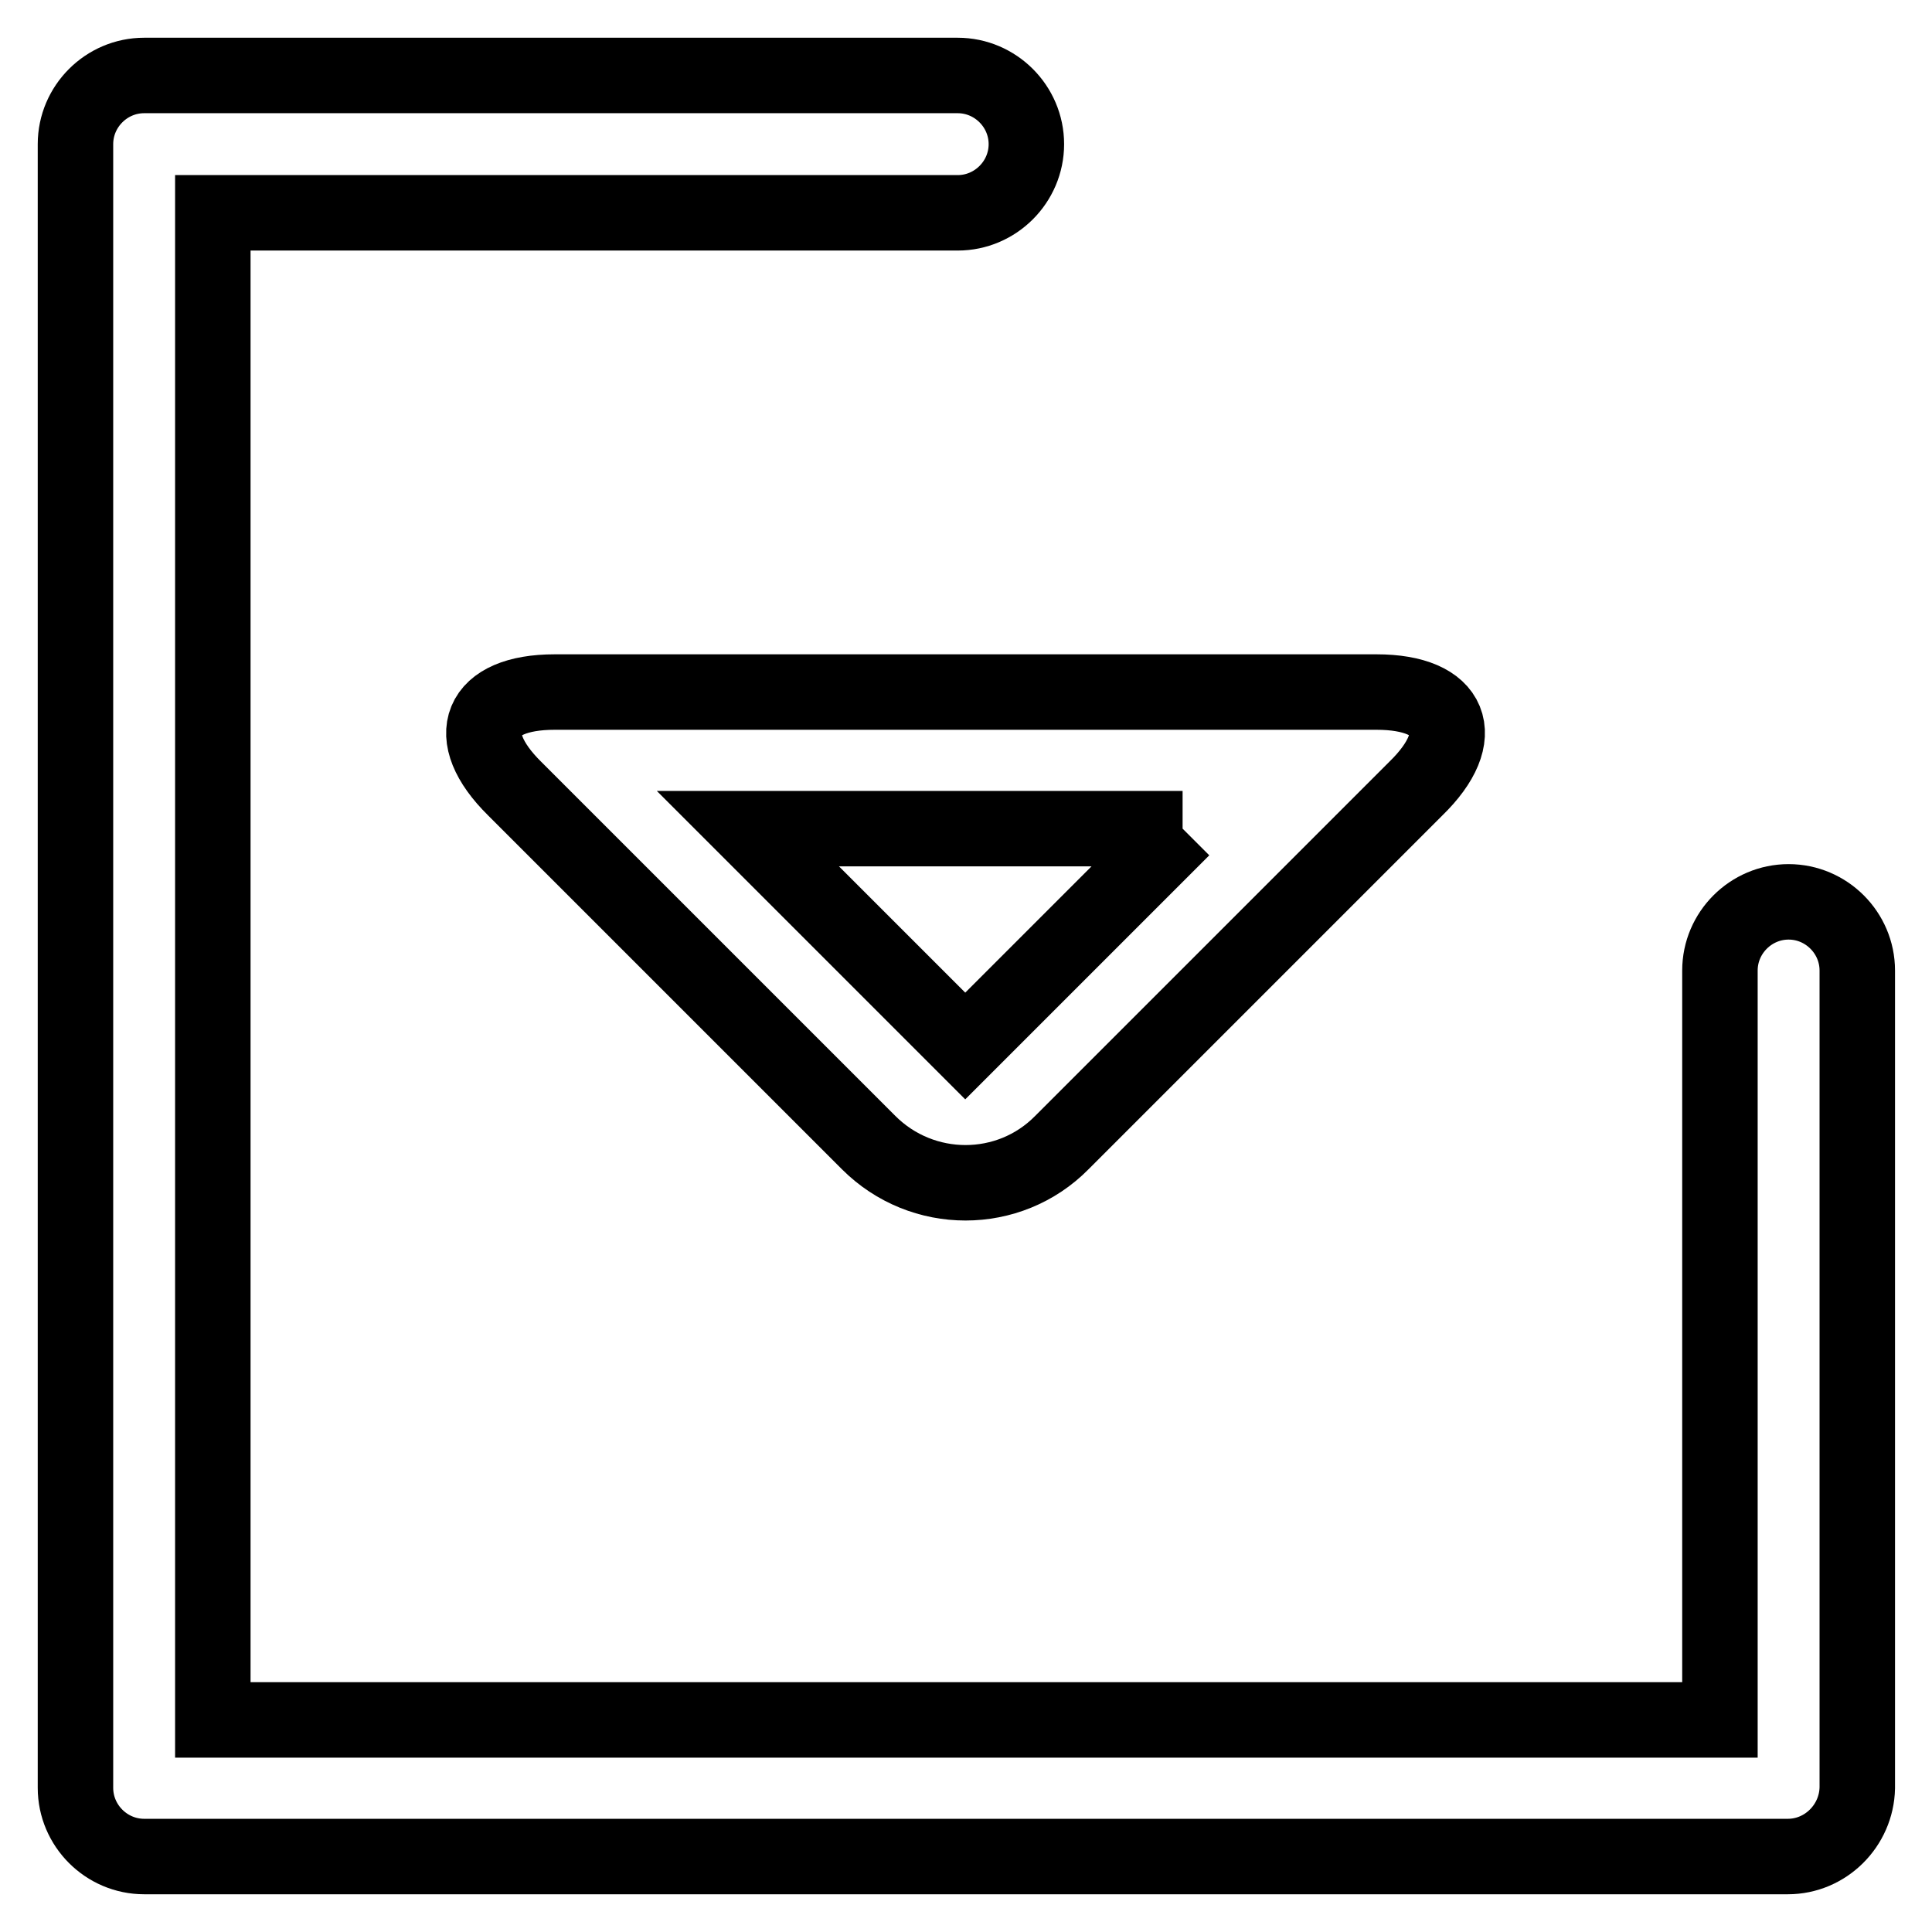 <?xml version="1.0" encoding="utf-8"?>
<!-- Svg Vector Icons : http://www.onlinewebfonts.com/icon -->
<!DOCTYPE svg PUBLIC "-//W3C//DTD SVG 1.1//EN" "http://www.w3.org/Graphics/SVG/1.1/DTD/svg11.dtd">
<svg version="1.1" xmlns="http://www.w3.org/2000/svg" xmlns:xlink="http://www.w3.org/1999/xlink" x="0px" y="0px" viewBox="0 0 256 256" enable-background="new 0 0 256 256" xml:space="preserve">
<g> <path stroke-width="10" fill-opacity="0" stroke="#000000"  d="M236.9,246H19.1c-5,0-9.1-4.1-9.1-9.1l0,0V19.1c0-5,4.1-9.1,9.1-9.1h107.8c5,0,9.1,4.1,9.1,9.1 s-4.1,9.1-9.1,9.1H28.2v199.7h199.7v-99.3c0-5,4.1-9.1,9.1-9.1c5,0,9.1,4.1,9.1,9.1v108.3C246,241.9,241.9,246,236.9,246L236.9,246 z"/> <path stroke-width="10" fill-opacity="0" stroke="#000000"  d="M156.7,109.8l-28.8,28.8l-28.8-28.8H156.7 M182.4,91.7H73.5c-10,0-12.4,5.8-5.3,12.8l46.9,46.9 c7.1,7.1,18.6,7.1,25.6,0c0,0,0,0,0,0l46.9-46.9C194.8,97.5,192.4,91.7,182.4,91.7z"/></g>
</svg>